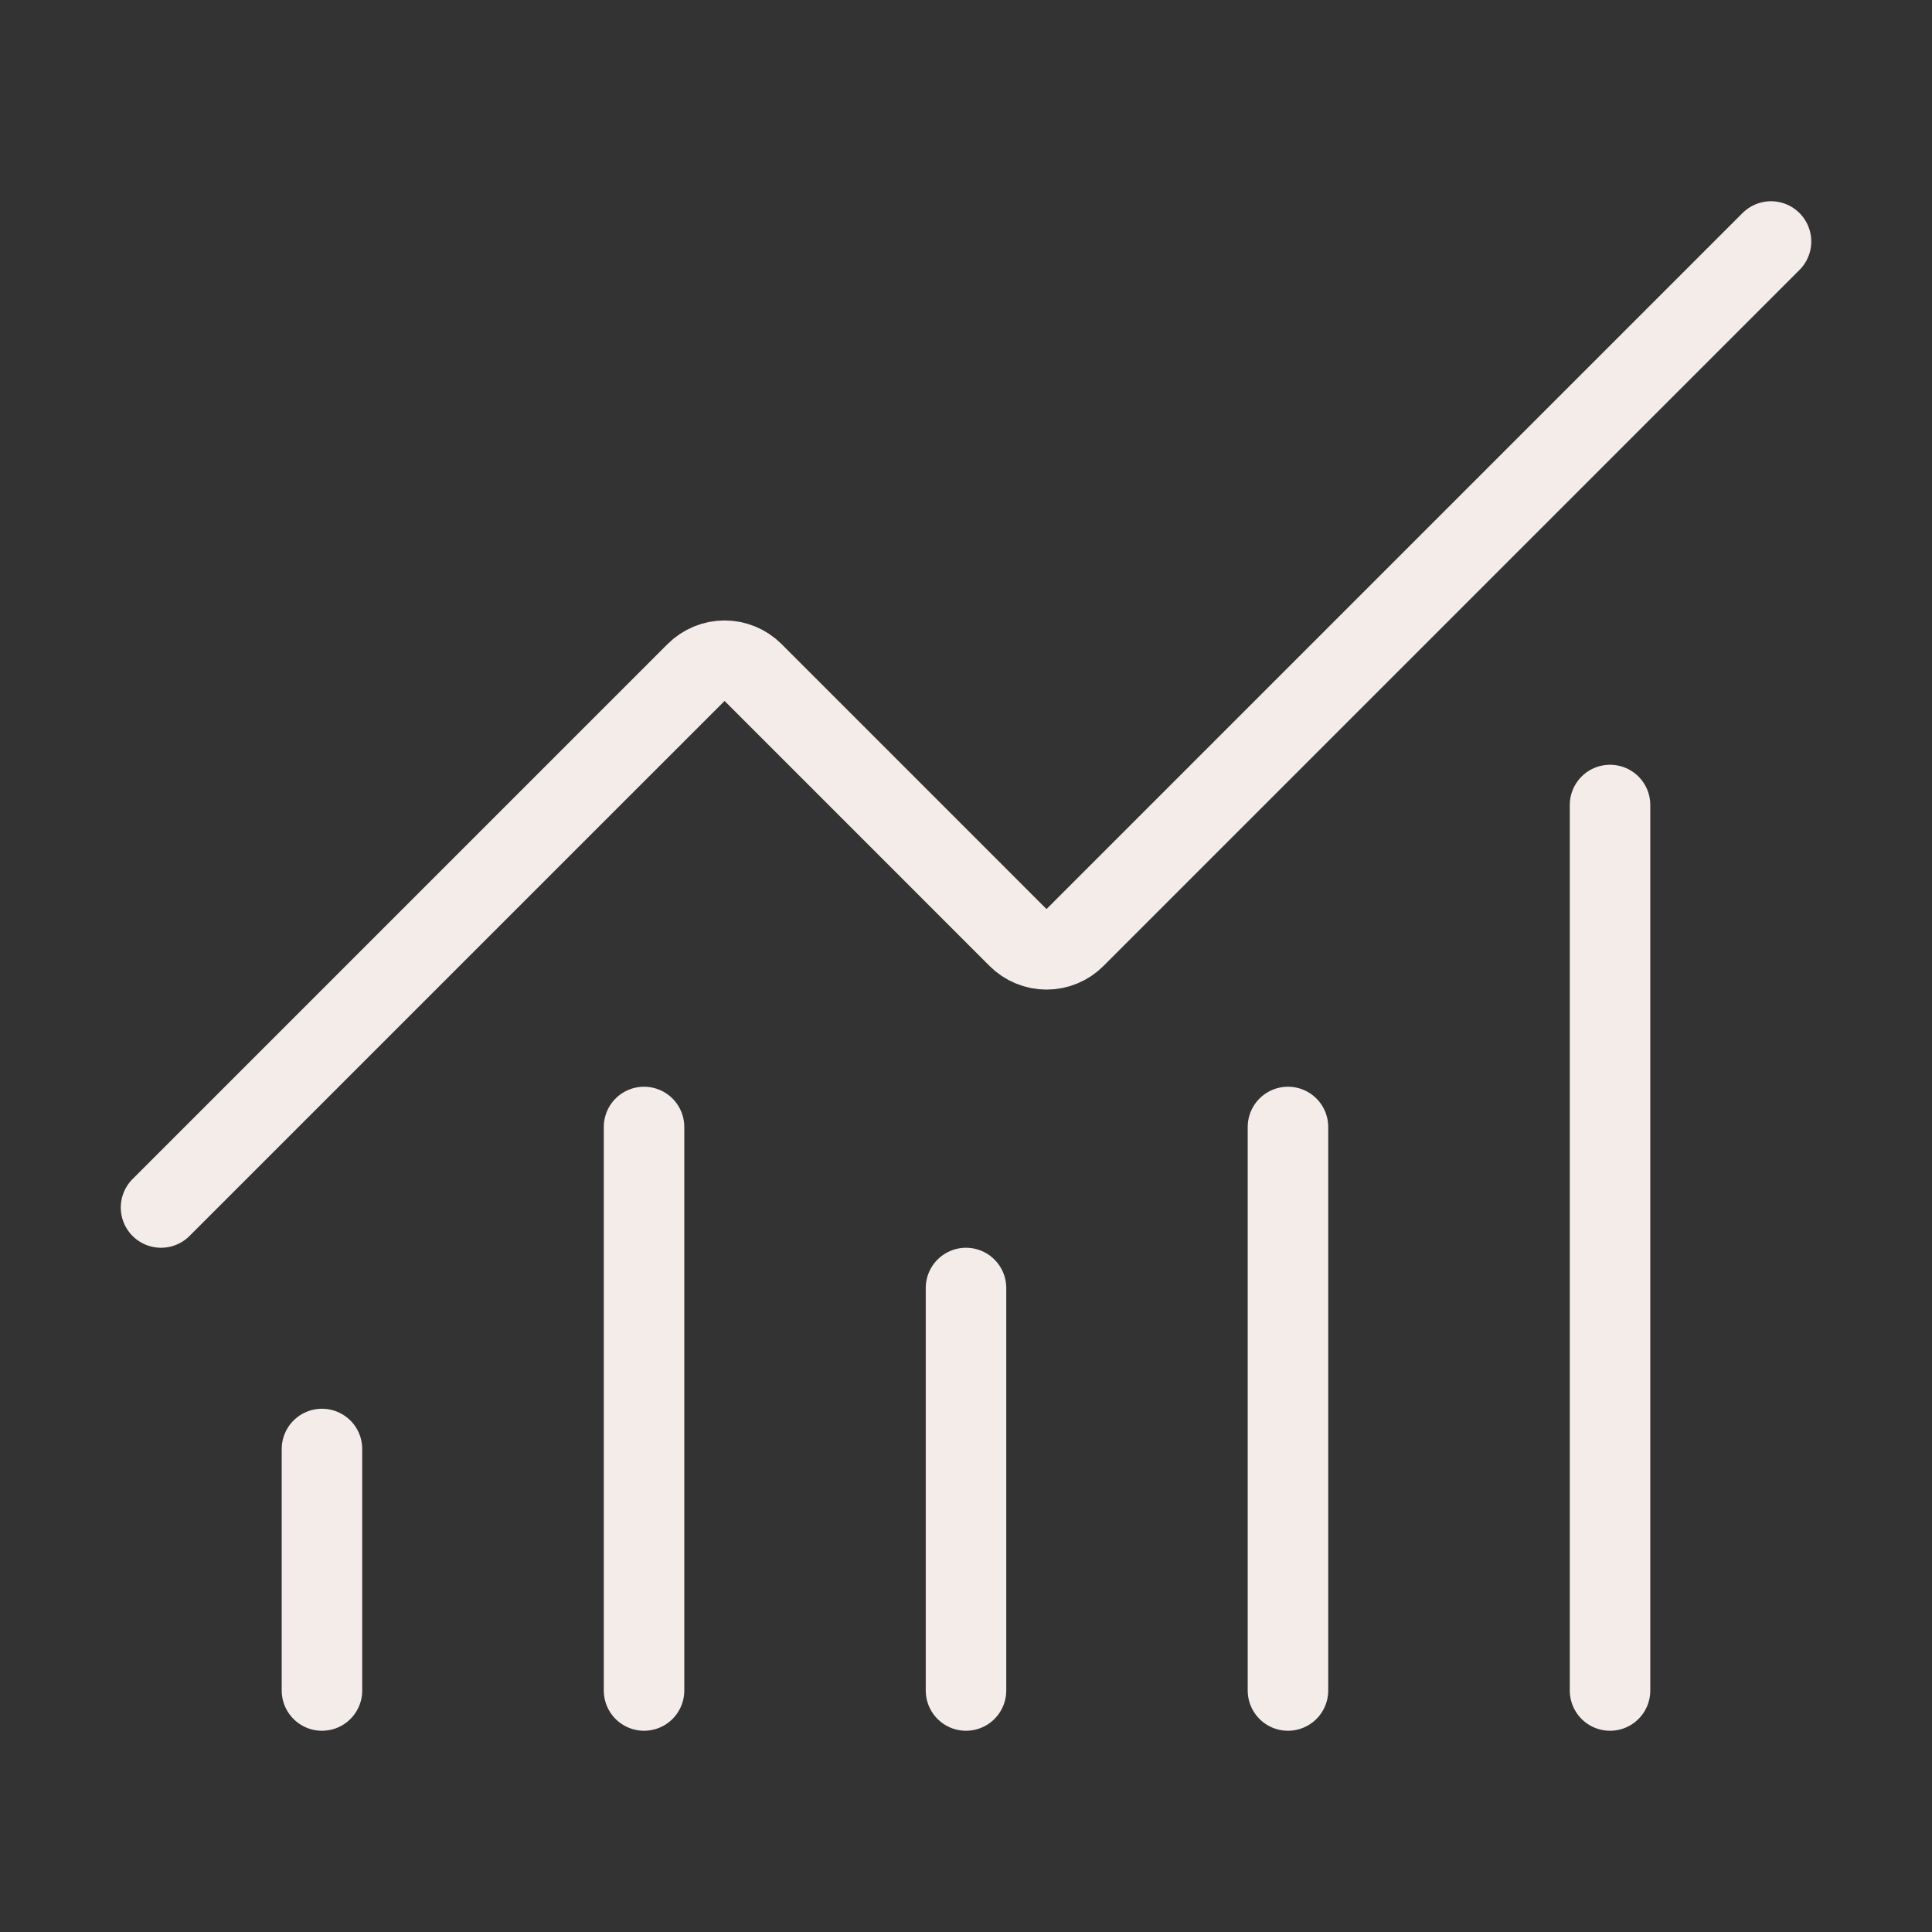 <svg width="40" height="40" viewBox="0 0 40 40" fill="none" xmlns="http://www.w3.org/2000/svg">
<rect x="0" y="0" width="40" height="40" fill="#333333" stroke="none"/>
<path d="M20 26.667V35" stroke="#F3ECE8" stroke-width="1.667" stroke-linecap="round" stroke-linejoin="round"/>
<path d="M26.666 23.333V35" stroke="#F3ECE8" stroke-width="1.667" stroke-linecap="round" stroke-linejoin="round"/>
<path d="M33.334 16.667V35" stroke="#F3ECE8" stroke-width="1.667" stroke-linecap="round" stroke-linejoin="round"/>
<path d="M36.667 5L22.257 19.41C22.18 19.488 22.088 19.549 21.987 19.591C21.886 19.633 21.777 19.655 21.667 19.655C21.558 19.655 21.449 19.633 21.348 19.591C21.247 19.549 21.155 19.488 21.077 19.41L15.591 13.923C15.434 13.767 15.223 13.679 15.002 13.679C14.78 13.679 14.569 13.767 14.412 13.923L3.334 25" stroke="#F3ECE8" stroke-width="1.667" stroke-linecap="round" stroke-linejoin="round"/>
<path d="M6.666 30V35" stroke="#F3ECE8" stroke-width="1.667" stroke-linecap="round" stroke-linejoin="round"/>
<path d="M13.334 23.333V35" stroke="#F3ECE8" stroke-width="1.667" stroke-linecap="round" stroke-linejoin="round"/>
</svg>
